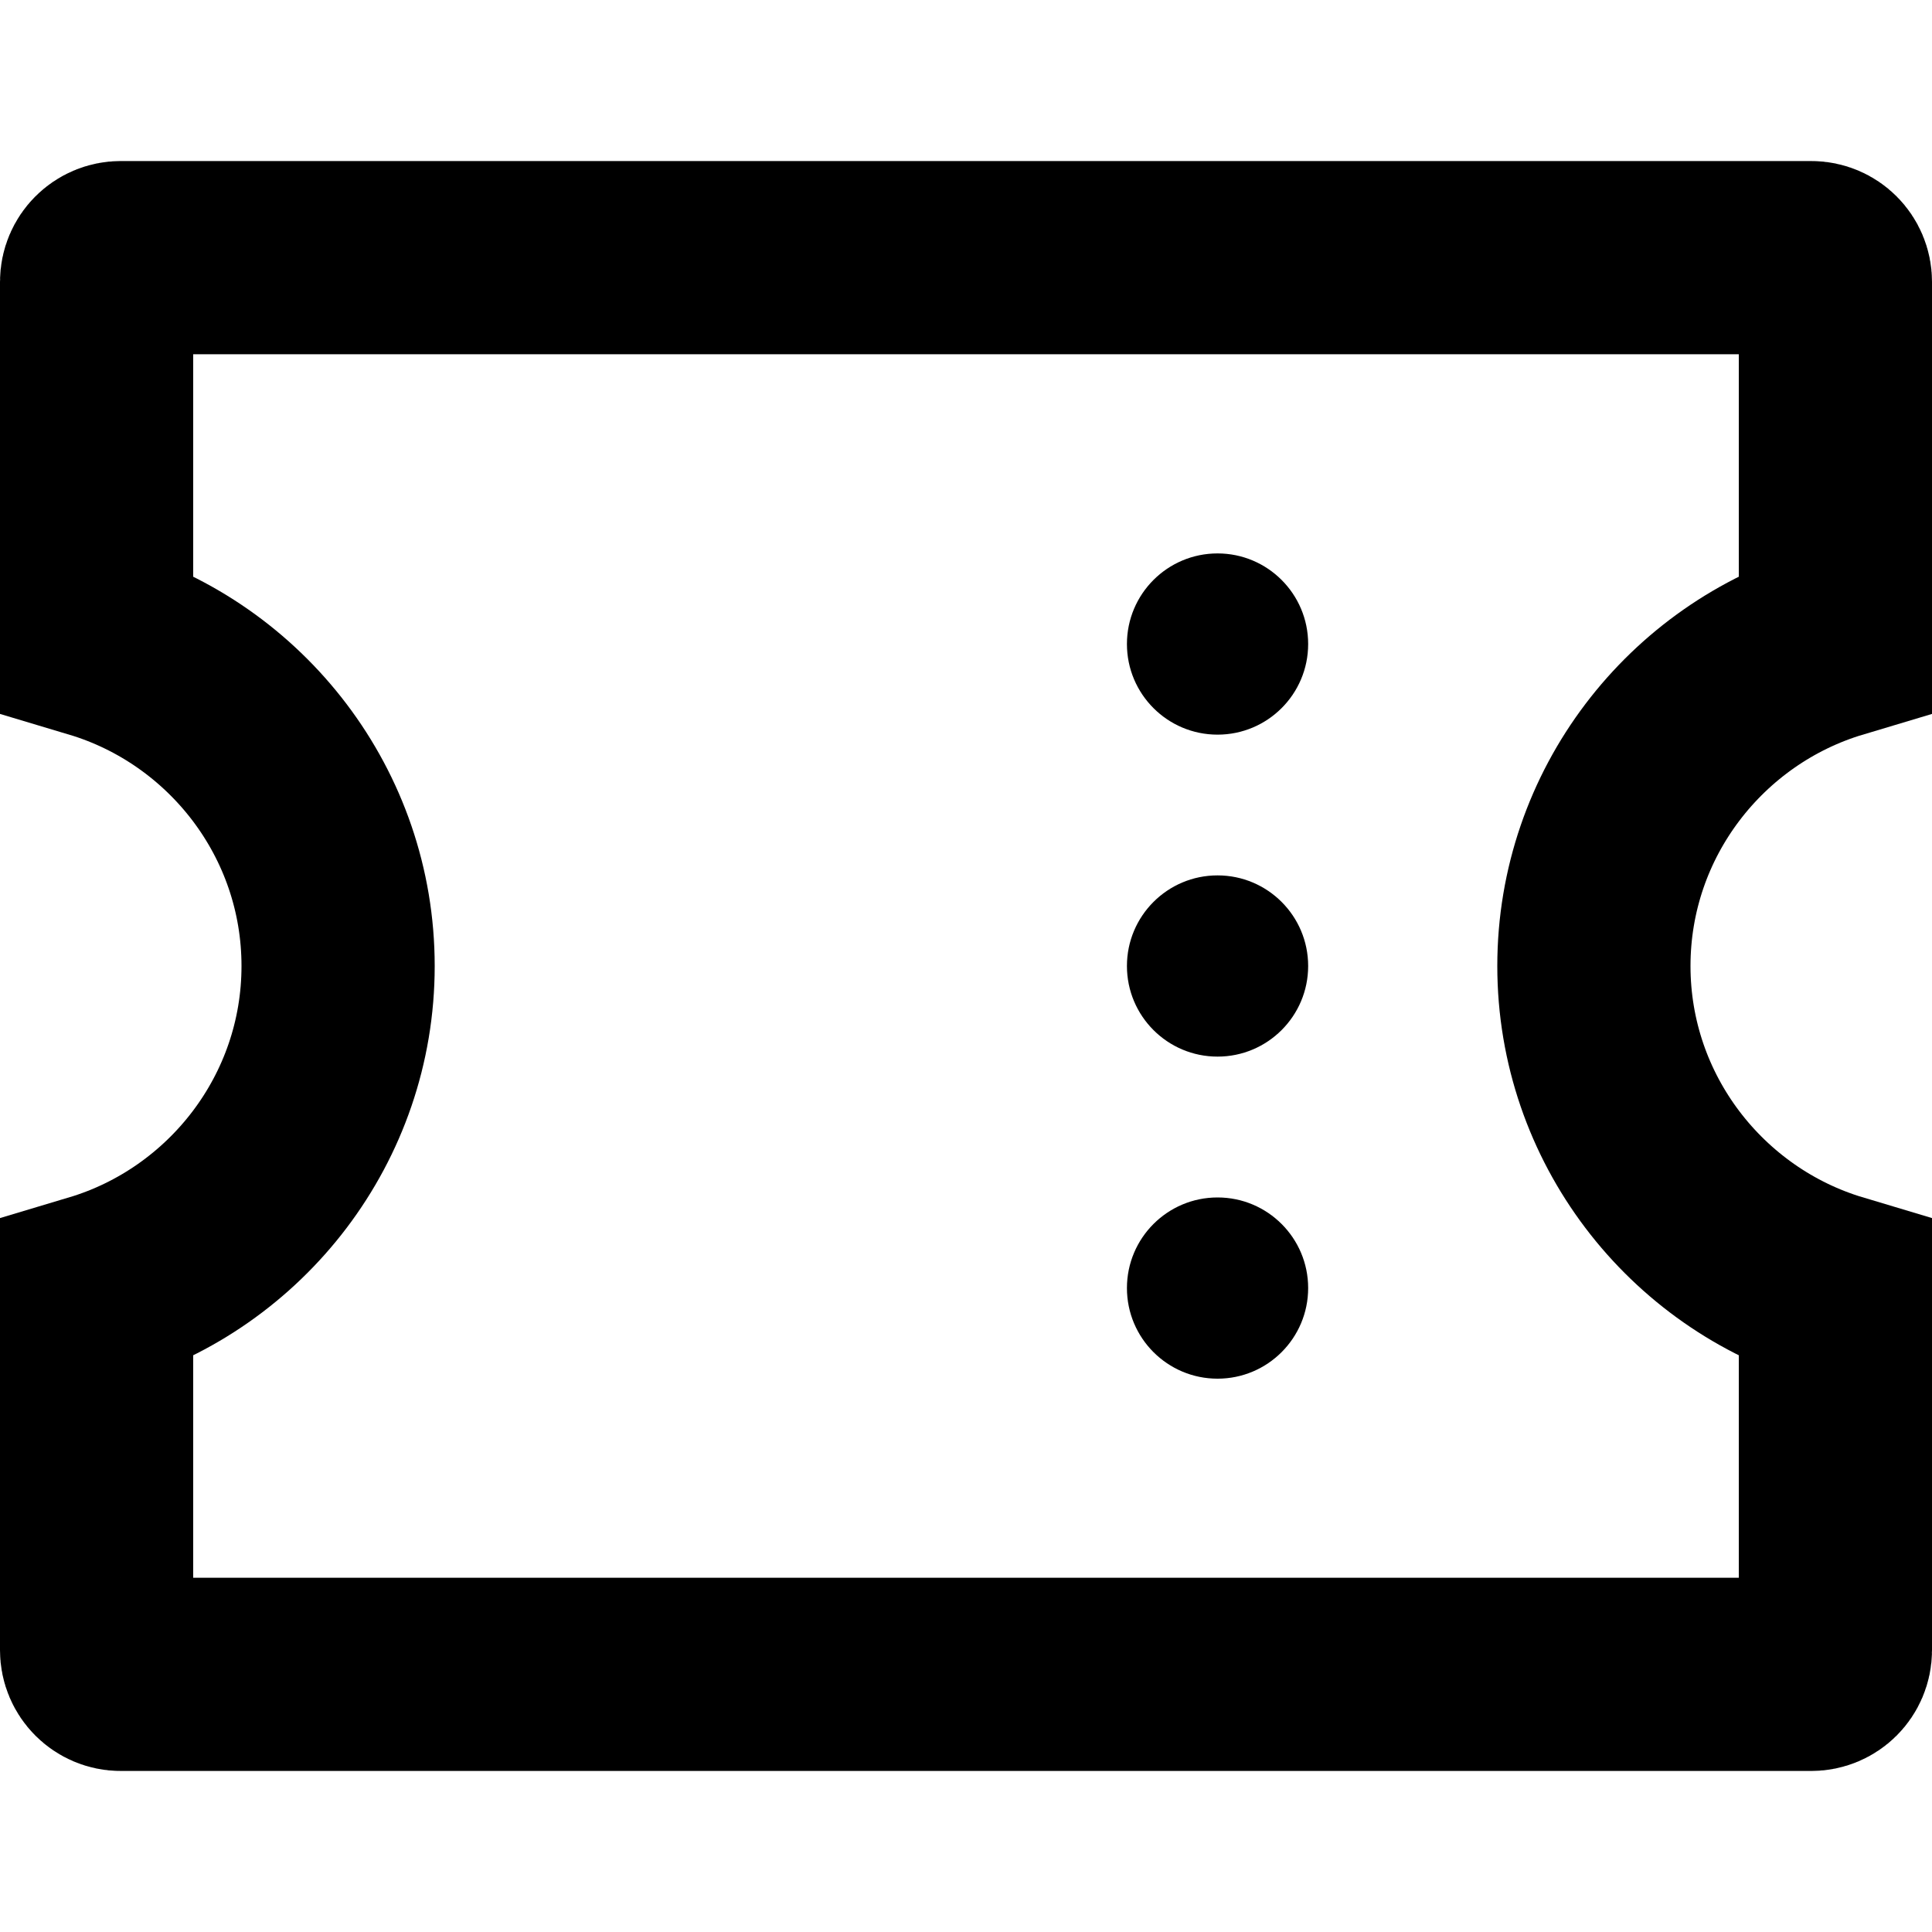 <svg width="20" height="20" viewBox="0 0 20 20" fill="none" xmlns="http://www.w3.org/2000/svg">
	<g clip-path="url(#clip0_5694_10151)">
		<path d="M19 2.917V6.646C17.557 7.078 16.5 8.419 16.5 10C16.5 11.58 17.557 12.922 19 13.354V17.083C19 17.221 18.888 17.333 18.75 17.333H1.25C1.112 17.333 1 17.221 1 17.083V13.354C2.443 12.922 3.5 11.58 3.5 10C3.5 8.42 2.443 7.078 1 6.646V2.917C1 2.779 1.112 2.667 1.25 2.667H18.75C18.888 2.667 19 2.779 19 2.917Z" stroke="black" stroke-width="2"/>
		<circle cx="12.604" cy="10" r="0.938" fill="black"/>
		<circle cx="12.604" cy="13.334" r="0.938" fill="black"/>
		<circle cx="12.604" cy="6.667" r="0.938" fill="black"/>
	</g>
	<defs>
		<clipPath id="clip0_5694_10151">
			<rect width="20" height="20" fill="white"/>
		</clipPath>
	</defs>
</svg>

